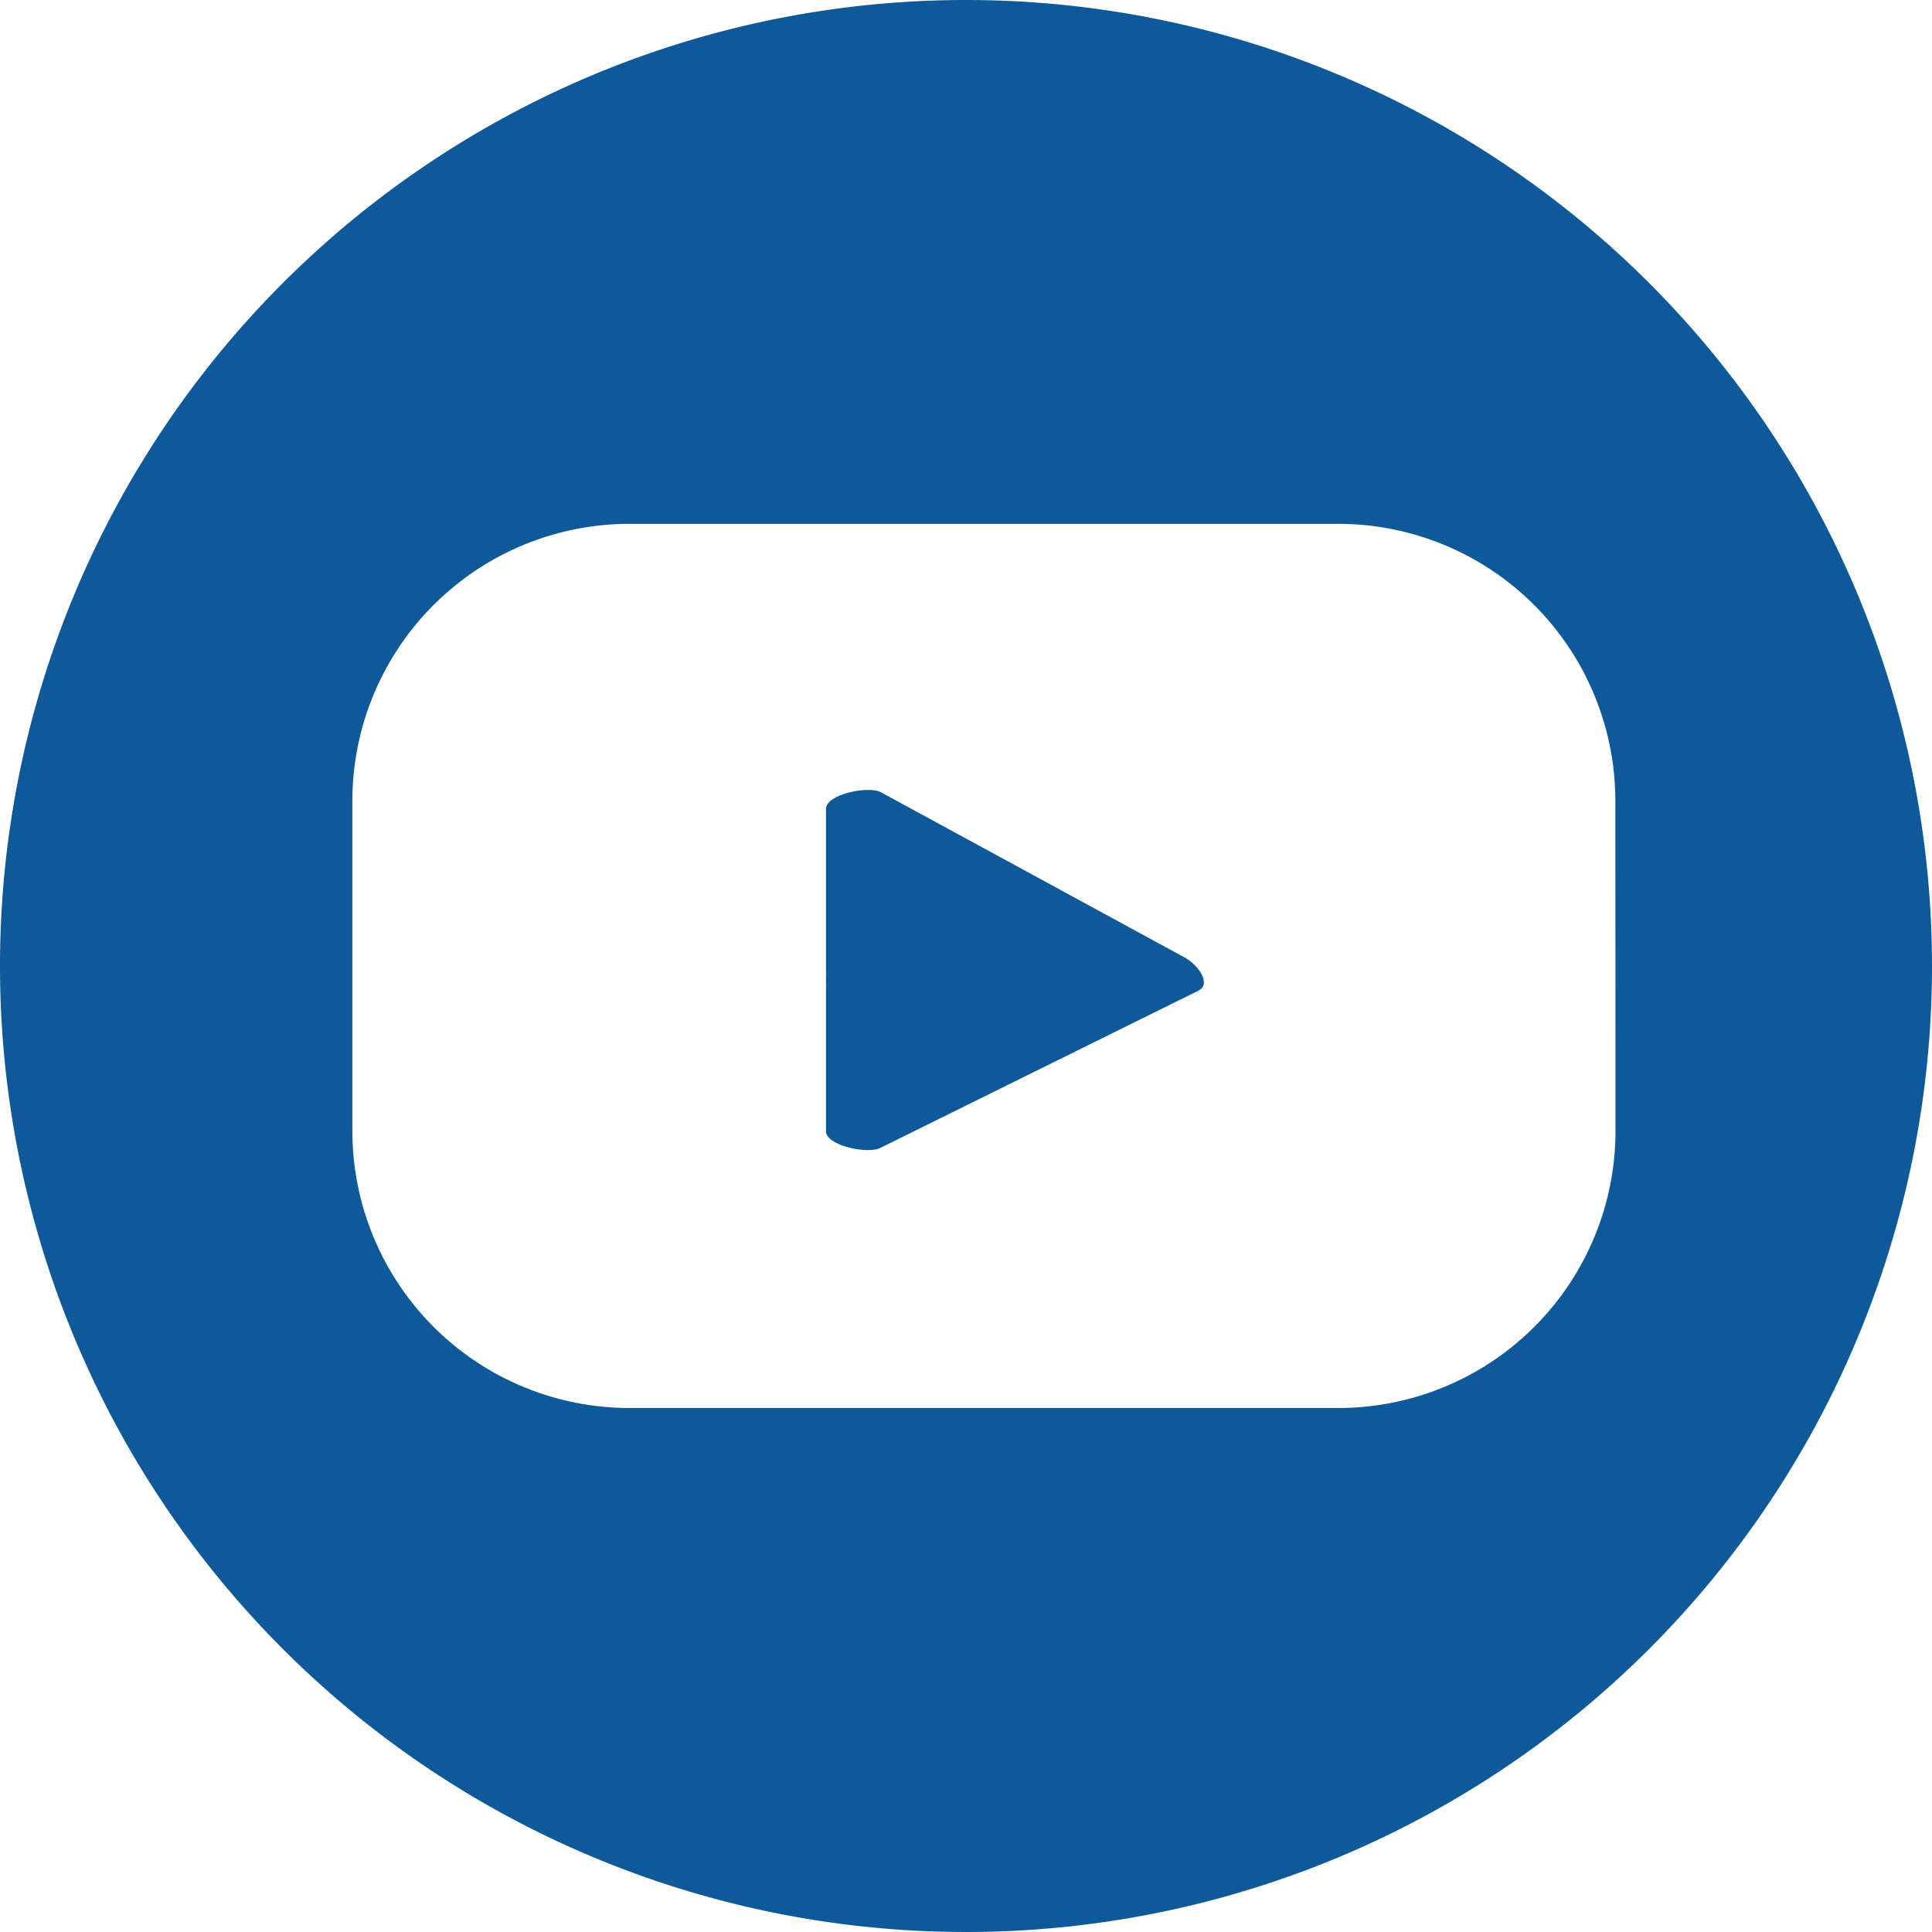 <svg id="Capa_1" data-name="Capa 1" xmlns="http://www.w3.org/2000/svg" viewBox="0 0 118.98 118.98"><defs><style>.cls-1{fill:#0e5999;}</style></defs><path class="cls-1" d="M113.59,99.41,94.86,89.22c-.77-.44-3.4.12-3.4,1V110.1c0,.87,2.61,1.43,3.37,1l19.58-9.68C115.2,101,114.38,99.86,113.59,99.41Z" transform="translate(-40.59 -40.42)"/><path class="cls-1" d="M100.08,40.42a59.49,59.49,0,1,0,59.49,59.49A59.49,59.49,0,0,0,100.08,40.42Zm40,69.64A17.07,17.07,0,0,1,123,127.13H79.36a17.07,17.07,0,0,1-17.07-17.07V89.75A17.07,17.07,0,0,1,79.36,72.68H123a17.07,17.07,0,0,1,17.07,17.07Z" transform="translate(-40.59 -40.42)"/></svg>